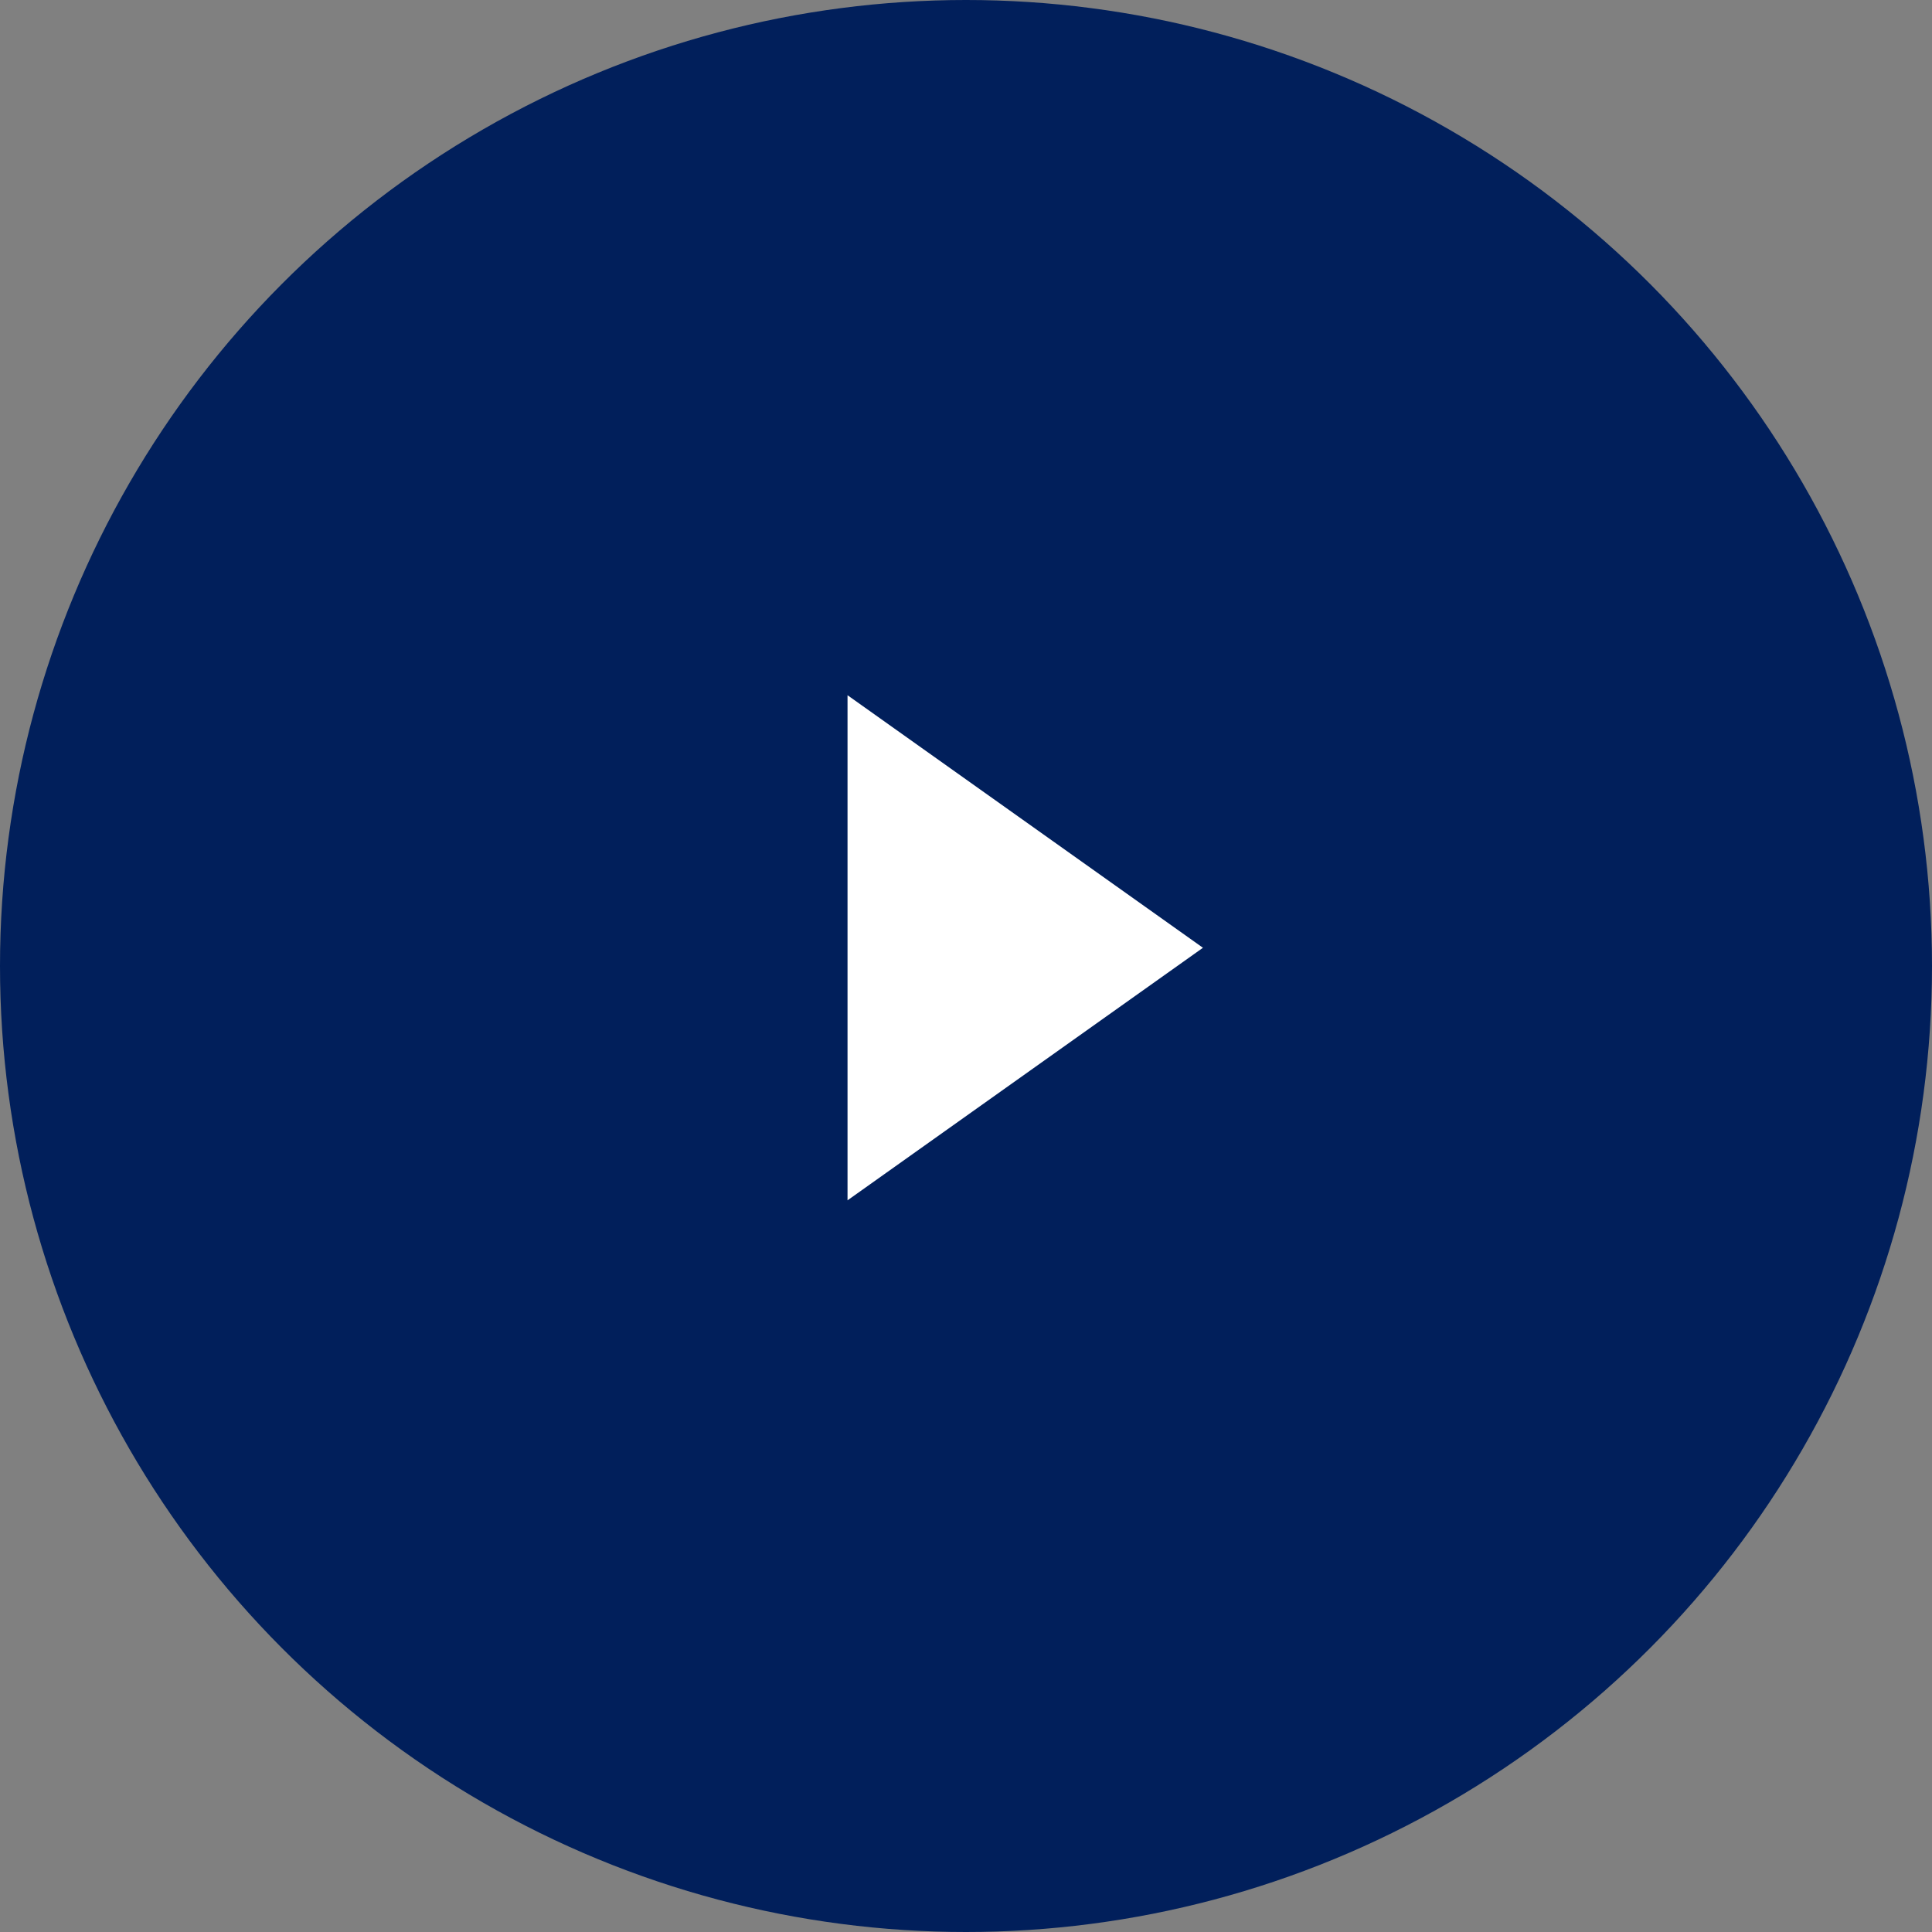 <svg width="53" height="53" viewBox="0 0 53 53" fill="none" xmlns="http://www.w3.org/2000/svg">
<rect x="0" y="0" width="53" height="53" fill="#808080" stroke="none"/>
<circle cx="26.5" cy="26.5" r="26.5" fill="#011F5B"/>
<path d="M33 26L23.25 32.928L23.25 19.072L33 26Z" fill="white"/>
</svg>
